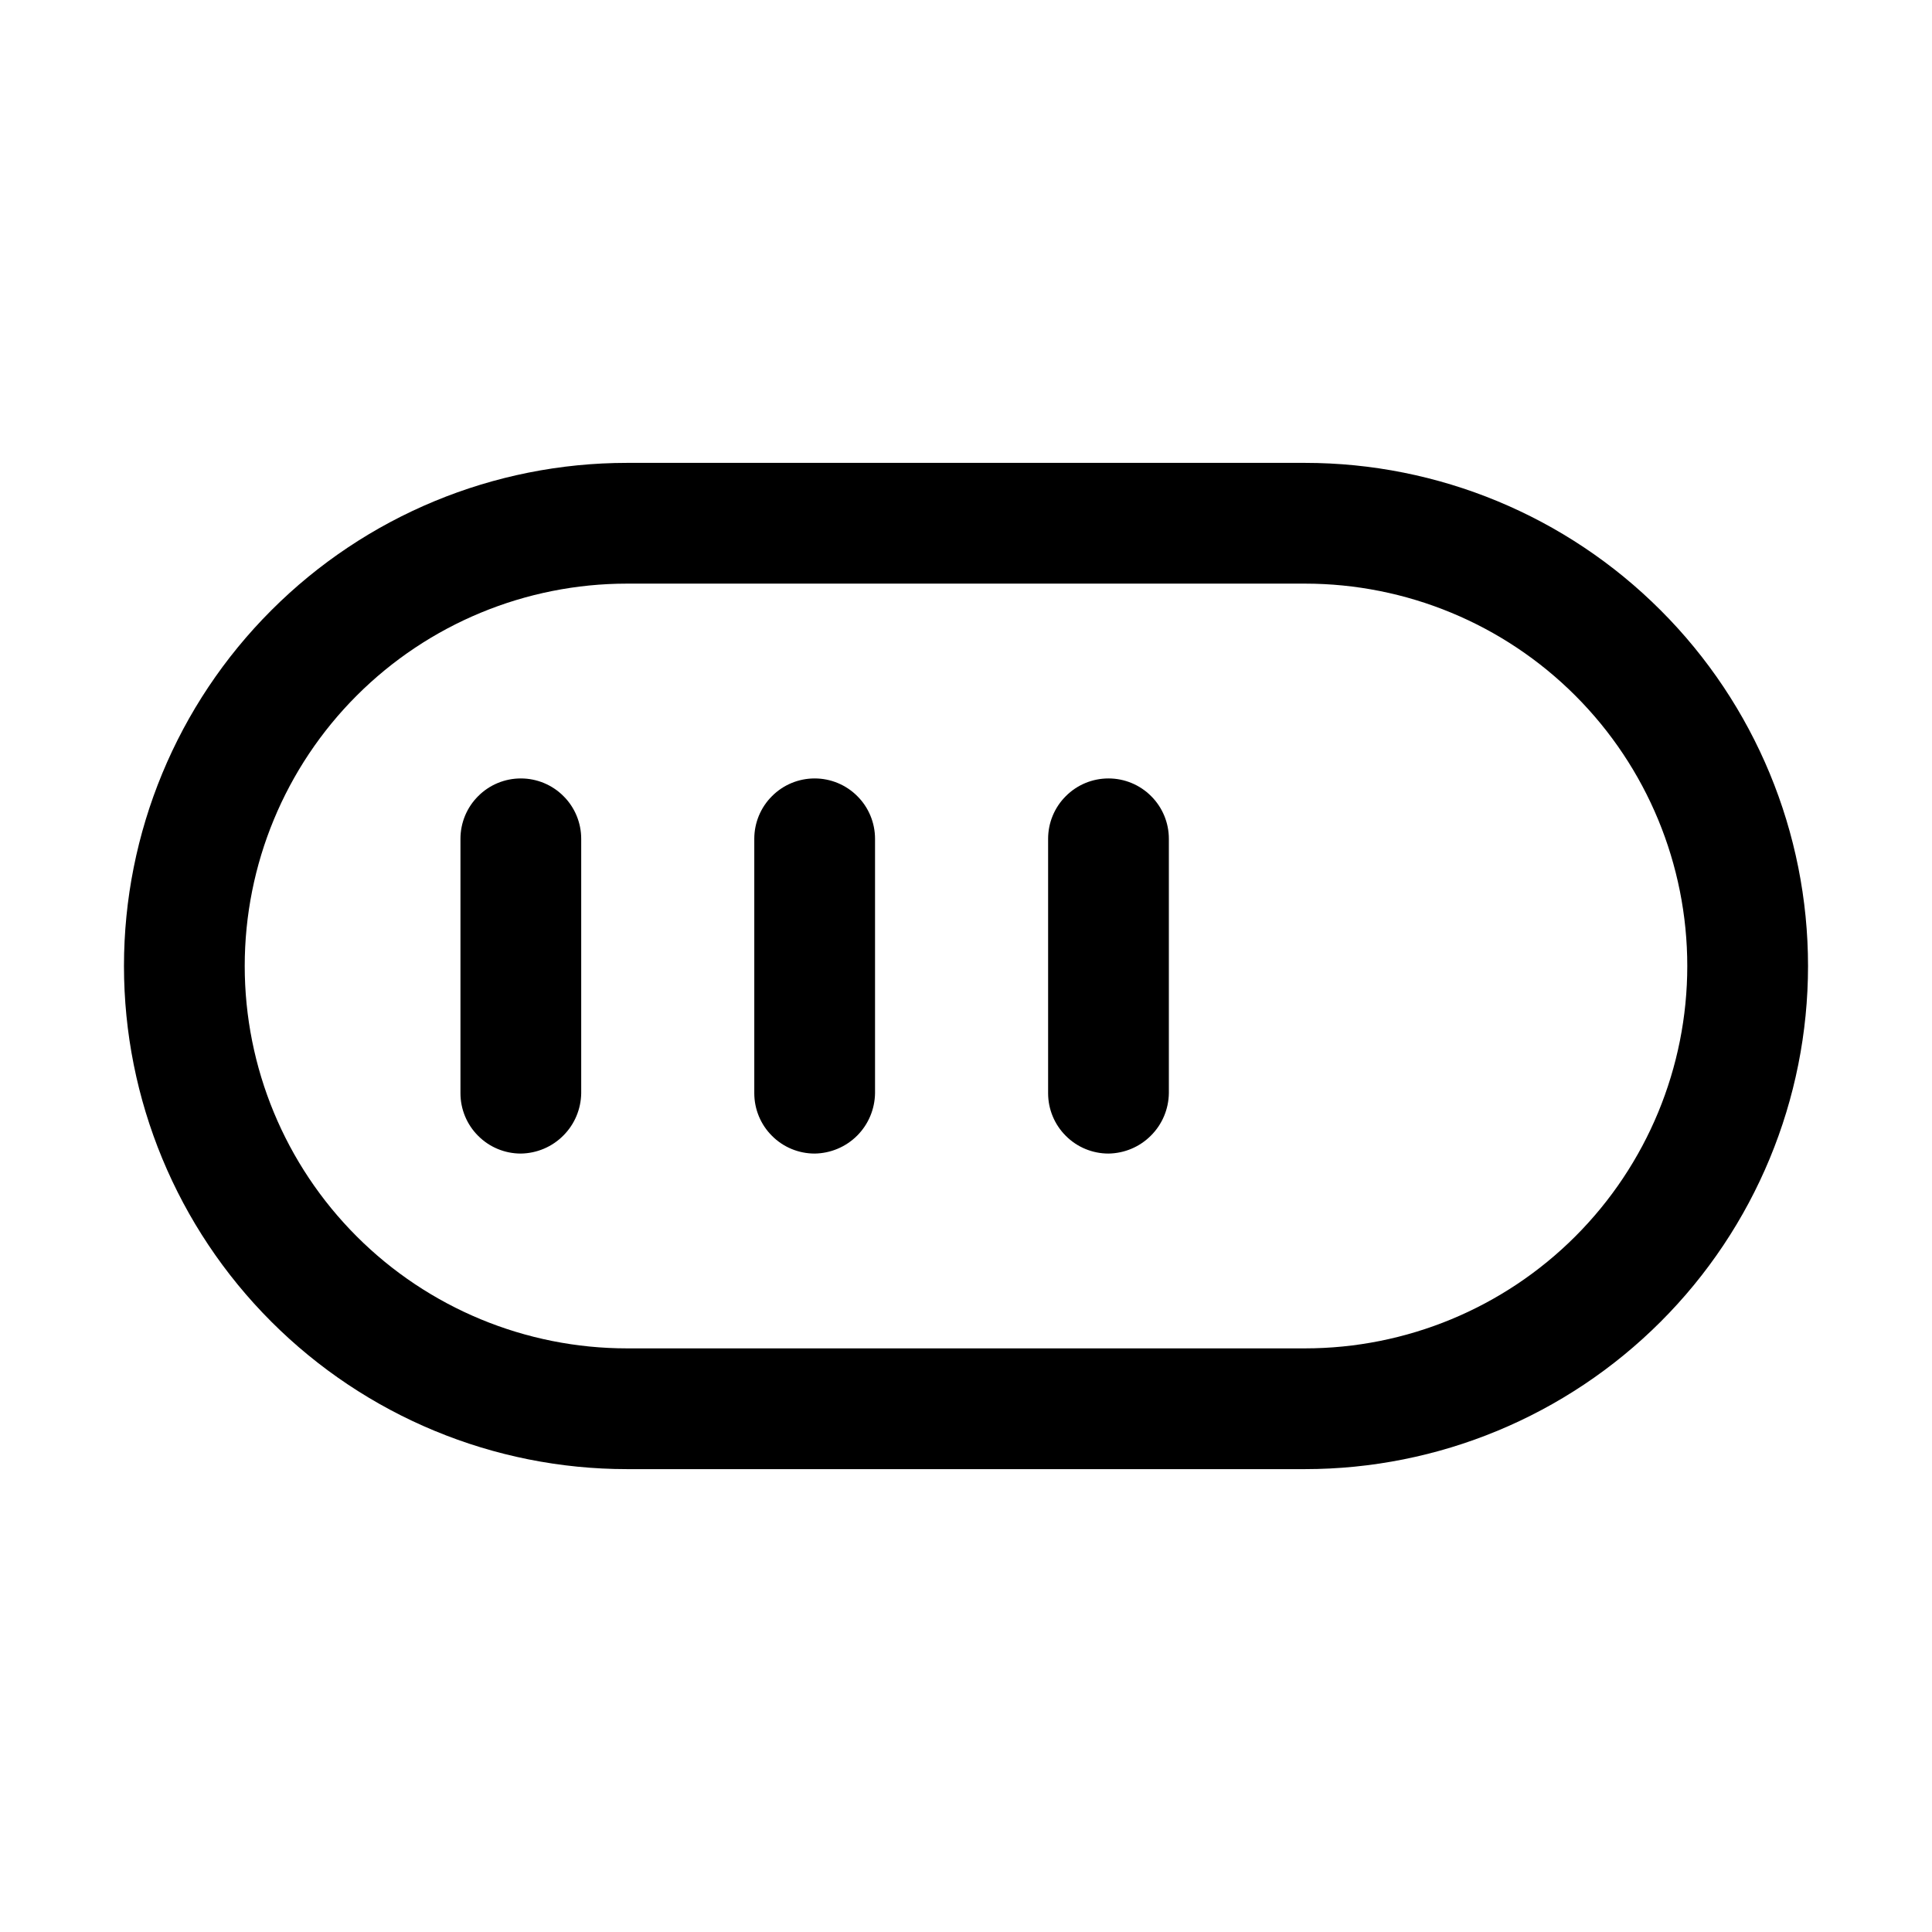 <?xml version="1.0" encoding="utf-8"?>
<svg width="800px" height="800px" viewBox="0 0 24 24" fill="none" xmlns="http://www.w3.org/2000/svg">
<path d="M16.21 18.25H7.79C6.132 18.25 4.543 17.591 3.371 16.419C2.198 15.247 1.54 13.658 1.54 12C1.54 10.342 2.198 8.753 3.371 7.581C4.543 6.408 6.132 5.75 7.79 5.75H16.21C17.868 5.75 19.457 6.408 20.629 7.581C21.802 8.753 22.46 10.342 22.46 12C22.46 13.658 21.802 15.247 20.629 16.419C19.457 17.591 17.868 18.25 16.21 18.25ZM7.79 7.25C6.53 7.25 5.322 7.75 4.431 8.641C3.54 9.532 3.04 10.74 3.04 12C3.04 13.26 3.54 14.468 4.431 15.359C5.322 16.25 6.53 16.75 7.79 16.75H16.21C17.47 16.75 18.678 16.25 19.569 15.359C20.46 14.468 20.96 13.26 20.96 12C20.96 10.74 20.46 9.532 19.569 8.641C18.678 7.75 17.47 7.25 16.21 7.25H7.79Z" fill="#000000"/>
<path d="M6.47 14.33C6.271 14.33 6.08 14.251 5.94 14.11C5.799 13.97 5.72 13.779 5.72 13.58V10.42C5.72 10.221 5.799 10.03 5.94 9.89C6.08 9.749 6.271 9.67 6.47 9.67C6.669 9.67 6.86 9.749 7 9.89C7.141 10.03 7.22 10.221 7.22 10.42V13.58C7.217 13.778 7.138 13.967 6.997 14.107C6.857 14.248 6.668 14.327 6.47 14.33Z" fill="#000000"/>
<path d="M13.77 14.33C13.571 14.33 13.38 14.251 13.24 14.11C13.099 13.97 13.02 13.779 13.02 13.58V10.42C13.02 10.221 13.099 10.03 13.24 9.89C13.38 9.749 13.571 9.67 13.77 9.67C13.969 9.67 14.16 9.749 14.3 9.89C14.441 10.03 14.52 10.221 14.52 10.42V13.58C14.517 13.778 14.438 13.967 14.297 14.107C14.157 14.248 13.968 14.327 13.77 14.33Z" fill="#000000"/>
<path d="M10.12 14.33C9.921 14.33 9.73 14.251 9.59 14.11C9.449 13.97 9.37 13.779 9.37 13.58V10.42C9.37 10.221 9.449 10.03 9.59 9.89C9.73 9.749 9.921 9.67 10.12 9.67C10.319 9.67 10.51 9.749 10.65 9.89C10.791 10.03 10.87 10.221 10.87 10.42V13.58C10.867 13.778 10.788 13.967 10.648 14.107C10.507 14.248 10.318 14.327 10.12 14.33Z" fill="#000000"/>
</svg>